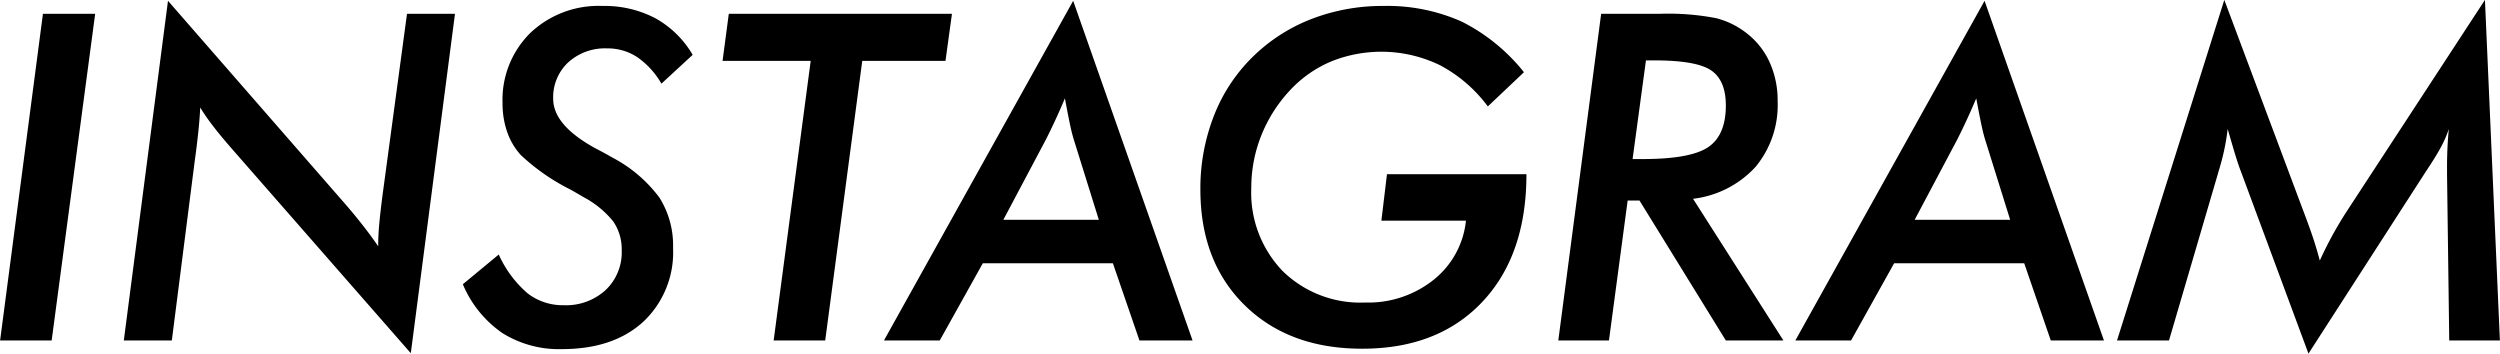 <svg xmlns="http://www.w3.org/2000/svg" width="306.343" height="43.35"><path d="m226.518 1382.06 5.332-40.03h-6.4l-5.25 40.03h6.316Zm14.725 0 2.844-22.29c.018-.12.045-.32.082-.57q.492-3.825.547-5.69a26.062 26.062 0 0 0 1.545 2.23c.592.78 1.381 1.73 2.365 2.86l21.9 25.02 5.414-41.59h-5.879l-3.007 22.28q-.274 2.13-.4 3.54t-.123 2.67q-.821-1.2-1.777-2.43a68.44 68.44 0 0 0-2.133-2.6l-21.848-25.05-5.414 41.62h5.879Zm40.516-.9a13.071 13.071 0 0 0 7.287 1.96q6.288 0 9.953-3.34a11.664 11.664 0 0 0 3.664-9.04 10.975 10.975 0 0 0-1.682-6.2 17.066 17.066 0 0 0-5.728-4.88 47.47 47.47 0 0 0-2-1.09q-5.279-2.85-5.278-6.12a5.841 5.841 0 0 1 1.832-4.46 6.694 6.694 0 0 1 4.785-1.72 6.579 6.579 0 0 1 3.664 1.06 10.013 10.013 0 0 1 2.981 3.26l3.828-3.53a12.1 12.1 0 0 0-4.58-4.49 13.4 13.4 0 0 0-6.467-1.5 12.134 12.134 0 0 0-8.859 3.32 11.514 11.514 0 0 0-3.391 8.6 10.555 10.555 0 0 0 .561 3.5 8.119 8.119 0 0 0 1.681 2.85 25.416 25.416 0 0 0 6.043 4.21q1.066.6 1.614.93a11.749 11.749 0 0 1 3.664 2.99 6.031 6.031 0 0 1 1.039 3.57 6.348 6.348 0 0 1-1.969 4.84 7.179 7.179 0 0 1-5.141 1.86 7.048 7.048 0 0 1-4.429-1.46 13.675 13.675 0 0 1-3.528-4.75l-4.4 3.64a13.689 13.689 0 0 0 4.856 5.99Zm39.547.9 4.539-34.26h10.2l.793-5.77h-27.345l-.765 5.77h10.8l-4.539 34.26h6.316Zm14.035 0 5.277-9.46h15.941l3.254 9.46h6.508l-14.629-41.62-23.187 41.62h6.836Zm12.988-24.58q.575-1.125 1.162-2.4c.392-.84.788-1.74 1.189-2.69q.355 1.92.6 3.09t.465 1.89l3.09 9.9h-11.7Zm58.6-8.29a22.852 22.852 0 0 0-7.643-6.21 22.373 22.373 0 0 0-9.584-1.91 24.068 24.068 0 0 0-8.682 1.55 21.114 21.114 0 0 0-7.123 4.49 20.5 20.5 0 0 0-4.908 7.29 24.38 24.38 0 0 0-1.709 9.17q0 8.835 5.428 14.17t14.4 5.33q9.3 0 14.711-5.73t5.414-15.65h-17.09l-.684 5.69h10.363a10.662 10.662 0 0 1-3.965 7.25 12.837 12.837 0 0 1-8.394 2.78 13.594 13.594 0 0 1-10.117-3.87 13.838 13.838 0 0 1-3.828-10.18 17.225 17.225 0 0 1 1.285-6.57 17.7 17.7 0 0 1 3.691-5.63 14.558 14.558 0 0 1 4.936-3.34 16.471 16.471 0 0 1 13.207.51 17.484 17.484 0 0 1 5.865 5.05Zm12.707 15.72h1.449l10.582 17.15h7.055l-11.072-17.36a12.361 12.361 0 0 0 7.657-3.91 11.875 11.875 0 0 0 2.707-8.07 11.287 11.287 0 0 0-.971-4.73 9.365 9.365 0 0 0-2.8-3.56 10.064 10.064 0 0 0-3.746-1.86 30.9 30.9 0 0 0-6.891-.54h-7.218l-5.25 40.03h6.207Zm2.242-17.17h1.012q5.195 0 6.986 1.23t1.791 4.3c0 2.4-.711 4.1-2.133 5.08s-4.1 1.48-8.039 1.48h-1.255Zm25.134 34.32 5.277-9.46h15.942l3.254 9.46H478l-14.629-41.62-23.188 41.62h6.836ZM460 1357.48q.575-1.125 1.162-2.4c.392-.84.789-1.74 1.19-2.69q.355 1.92.6 3.09t.465 1.89l3.09 9.9h-11.7Zm60.311 24.58h6.207l-1.832-41.73-16.871 25.81a46.013 46.013 0 0 0-3.364 6.13c-.237-.89-.5-1.8-.806-2.72s-.7-2.02-1.19-3.3l-9.707-25.92-13.148 41.73h6.371l6.016-20.51.027-.11a28.2 28.2 0 0 0 1.149-5.3c.4 1.4.719 2.49.957 3.26s.455 1.42.656 1.93l8.285 22.34 14.437-22.39c.784-1.17 1.381-2.14 1.791-2.9a13.835 13.835 0 0 0 .971-2.24 47.724 47.724 0 0 0-.219 4.59v.96Z" transform="translate(-220.188 -1340.34)" style="fill-rule:evenodd"/></svg>